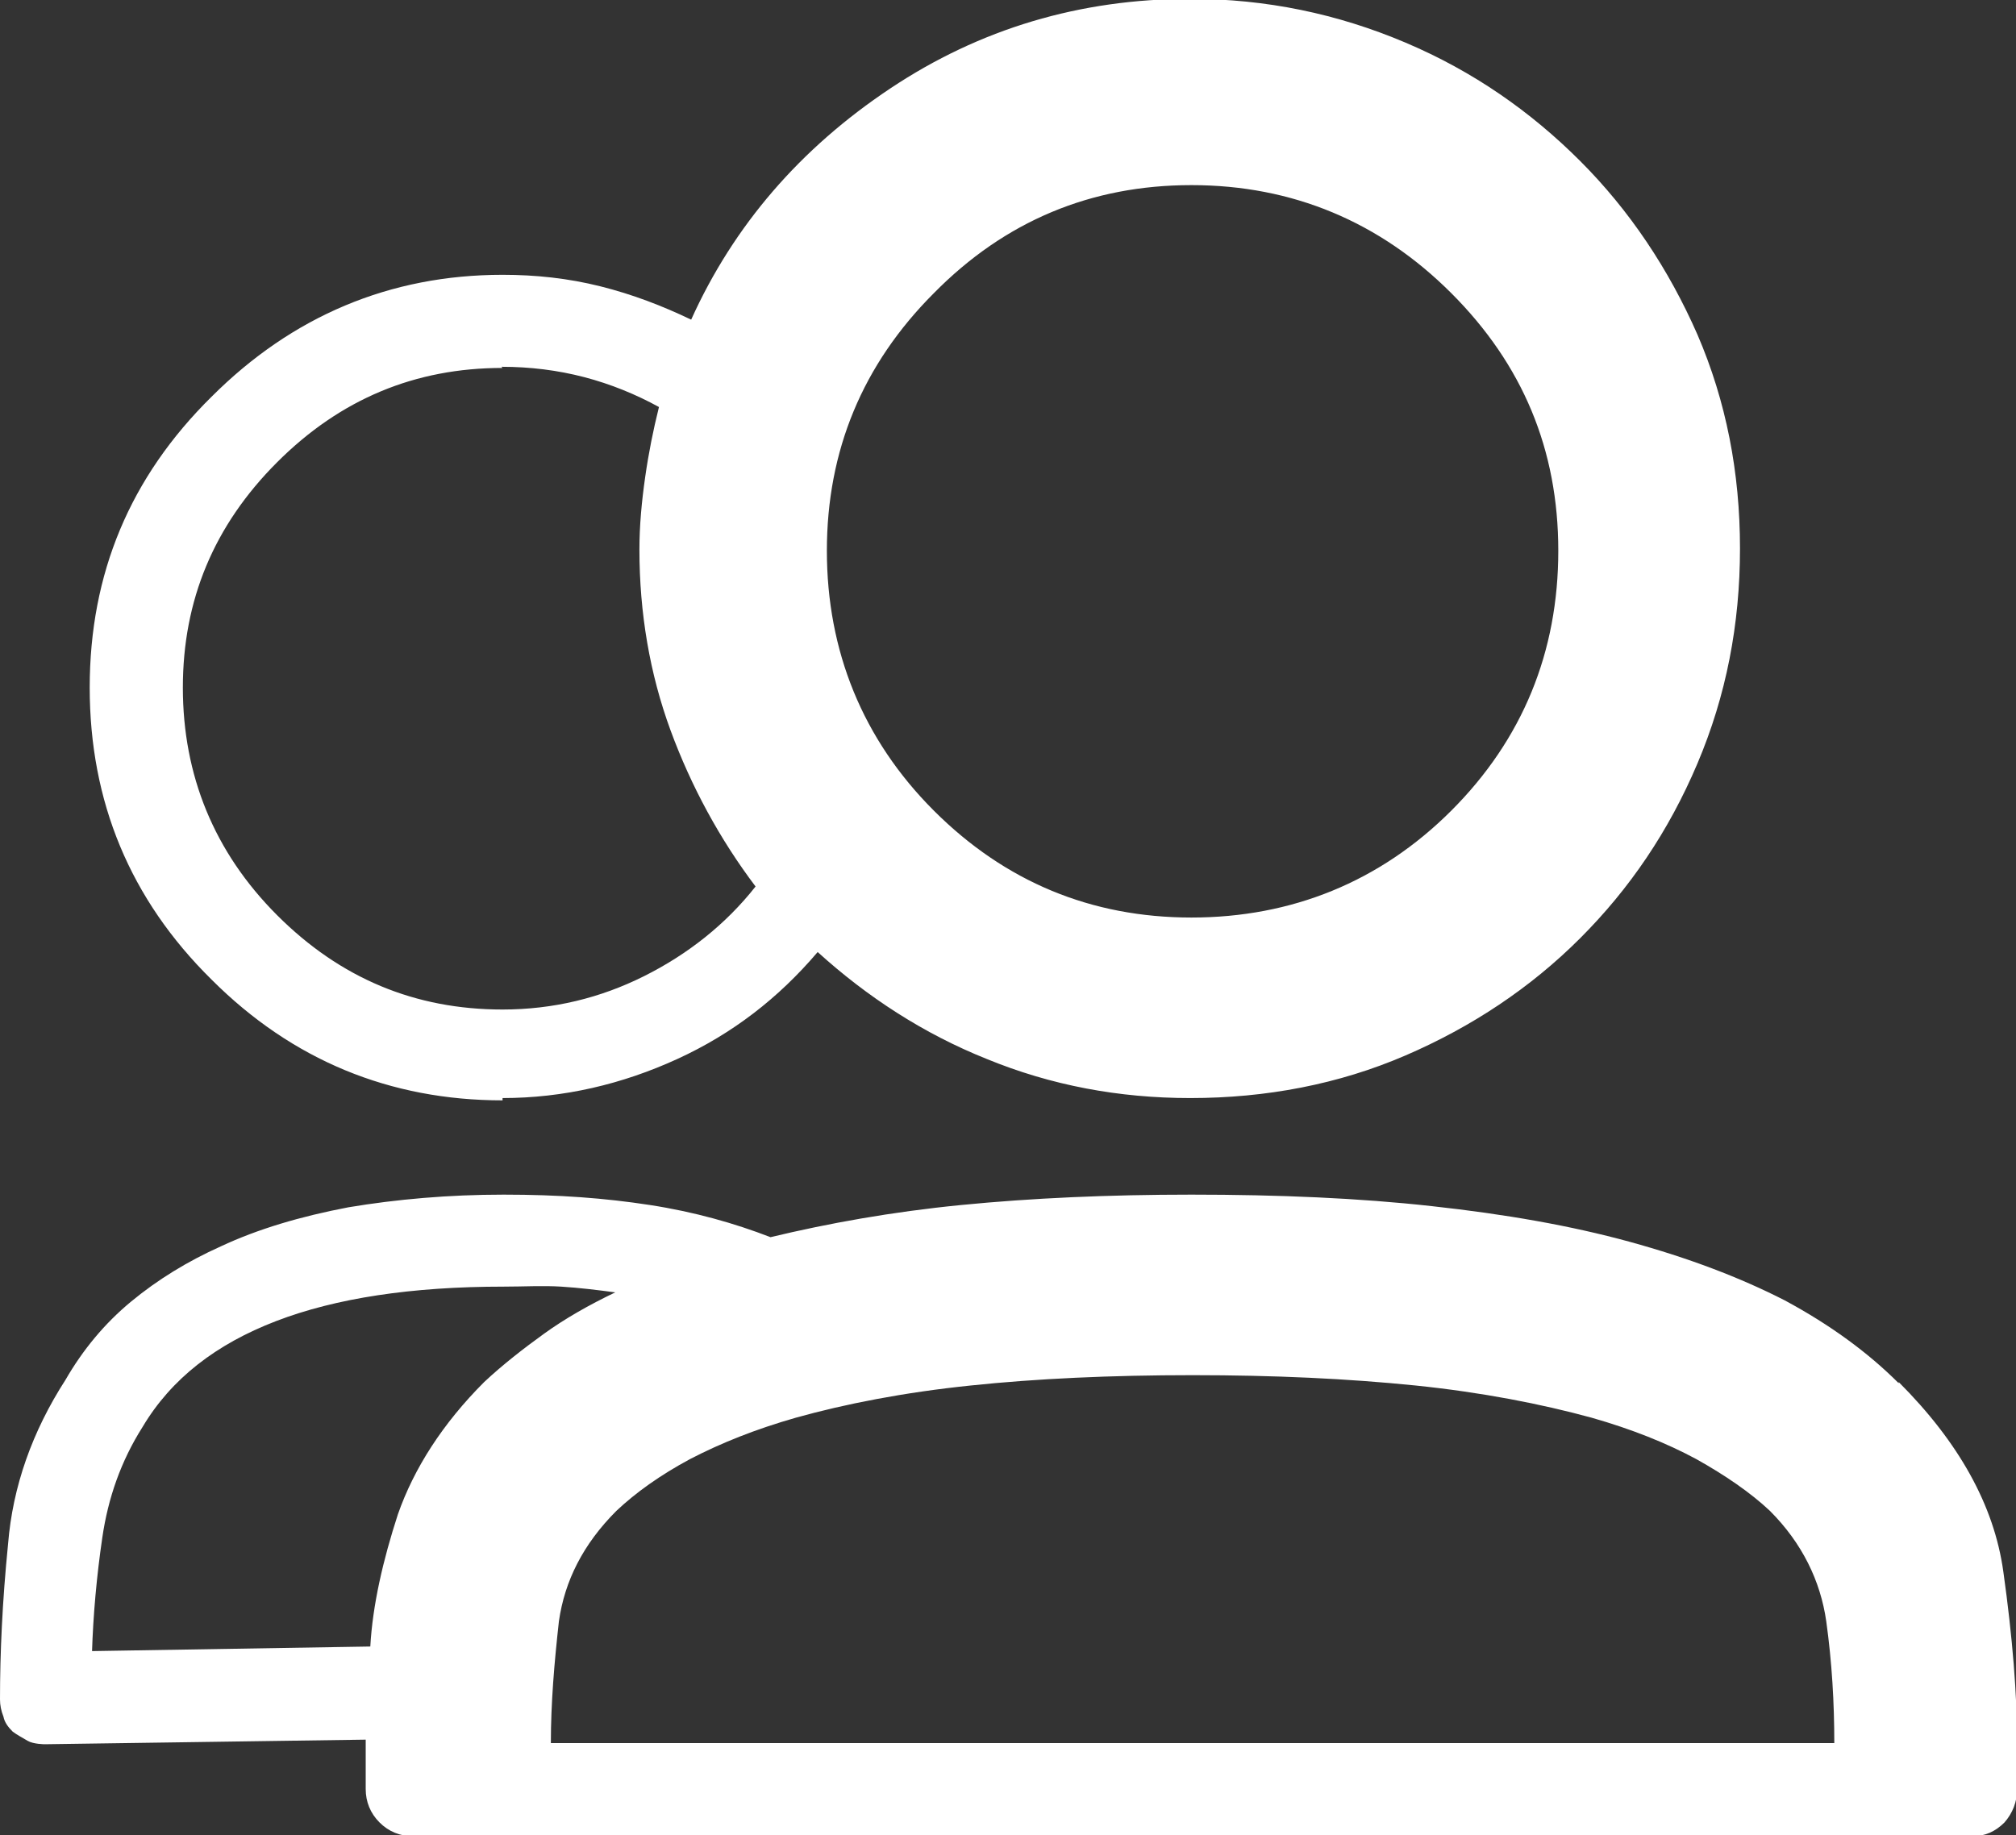 <?xml version="1.0" encoding="UTF-8"?> <svg xmlns="http://www.w3.org/2000/svg" id="Layer_2" data-name="Layer 2" viewBox="0 0 17.53 15.96"><rect x="0" y="0" width="17.53" height="15.96" fill="#333333" stroke="none"/><defs><style> .cls-1 { fill: #fff; stroke-width: 0px; } </style></defs><g id="Layer_1-2" data-name="Layer 1"><path class="cls-1" d="M16.51,12.02c.52.52.83,1.07.91,1.65.08.57.12,1.07.12,1.5v.39c0,.11-.04.21-.11.29-.08.08-.17.12-.28.12H3.59c-.11,0-.21-.04-.29-.12-.08-.08-.12-.18-.12-.29v-.43l-2.79.04s-.1,0-.15-.03-.09-.05-.13-.08c-.04-.04-.07-.08-.08-.13-.02-.05-.03-.1-.03-.15,0-.4.02-.85.07-1.35.04-.5.21-.98.5-1.43.15-.26.34-.49.57-.68s.49-.35.78-.48c.32-.15.69-.26,1.11-.34.42-.07.87-.11,1.35-.11s.88.03,1.27.09c.39.06.74.16,1.05.28.5-.12,1.05-.22,1.66-.28.61-.06,1.28-.09,2-.09.76,0,1.46.03,2.09.1.64.07,1.21.17,1.72.31.51.14.96.31,1.35.51.39.21.72.45.99.72ZM4.37,9.57c-.98,0-1.83-.35-2.53-1.05-.71-.7-1.06-1.55-1.06-2.54s.35-1.83,1.06-2.53c.7-.7,1.55-1.06,2.53-1.06.29,0,.57.03.85.1s.54.17.79.29c.37-.82.95-1.49,1.73-2.01.78-.52,1.65-.78,2.61-.78.66,0,1.28.13,1.87.38s1.09.6,1.52,1.03c.43.43.77.94,1.02,1.51.25.58.37,1.2.37,1.86s-.12,1.28-.37,1.87c-.25.59-.59,1.09-1.02,1.52-.43.43-.94.77-1.52,1.02s-1.21.37-1.87.37c-.62,0-1.21-.11-1.77-.34-.55-.22-1.04-.54-1.47-.93-.34.4-.74.71-1.22.93-.48.22-.99.34-1.52.34ZM.79,14.36l2.43-.04c.02-.36.11-.75.24-1.15.14-.4.39-.79.75-1.15.16-.15.34-.29.52-.42s.39-.25.62-.36c-.15-.02-.31-.04-.47-.05s-.33,0-.5,0c-.8,0-1.46.1-1.98.3-.52.2-.91.5-1.16.92-.19.3-.3.62-.35.96s-.08.68-.09,1ZM4.37,3.2c-.76,0-1.41.27-1.96.82-.55.55-.82,1.2-.82,1.96s.27,1.43.82,1.98c.55.55,1.2.82,1.96.82.44,0,.85-.1,1.23-.29s.71-.45.97-.78c-.31-.41-.56-.87-.74-1.36s-.27-1.02-.27-1.57c0-.21.02-.42.05-.63s.07-.41.12-.61c-.2-.11-.42-.2-.65-.26-.23-.06-.47-.09-.72-.09ZM4.79,15.16h11.16c0-.35-.02-.7-.07-1.06-.05-.35-.21-.68-.49-.96-.17-.16-.39-.31-.64-.45-.26-.14-.56-.26-.91-.36-.44-.12-.95-.22-1.53-.28-.59-.06-1.23-.09-1.94-.09s-1.36.03-1.93.09c-.58.06-1.09.16-1.52.28-.35.1-.65.22-.92.36-.26.14-.47.29-.64.45-.29.29-.45.61-.5.96-.04.36-.07.71-.07,1.06ZM10.36,1.61c-.87,0-1.62.31-2.24.94-.62.62-.93,1.37-.93,2.24s.31,1.64.93,2.26c.62.62,1.37.93,2.24.93s1.64-.31,2.26-.93c.62-.62.93-1.38.93-2.26s-.31-1.62-.93-2.24-1.38-.94-2.26-.94Z"></path></g></svg> 